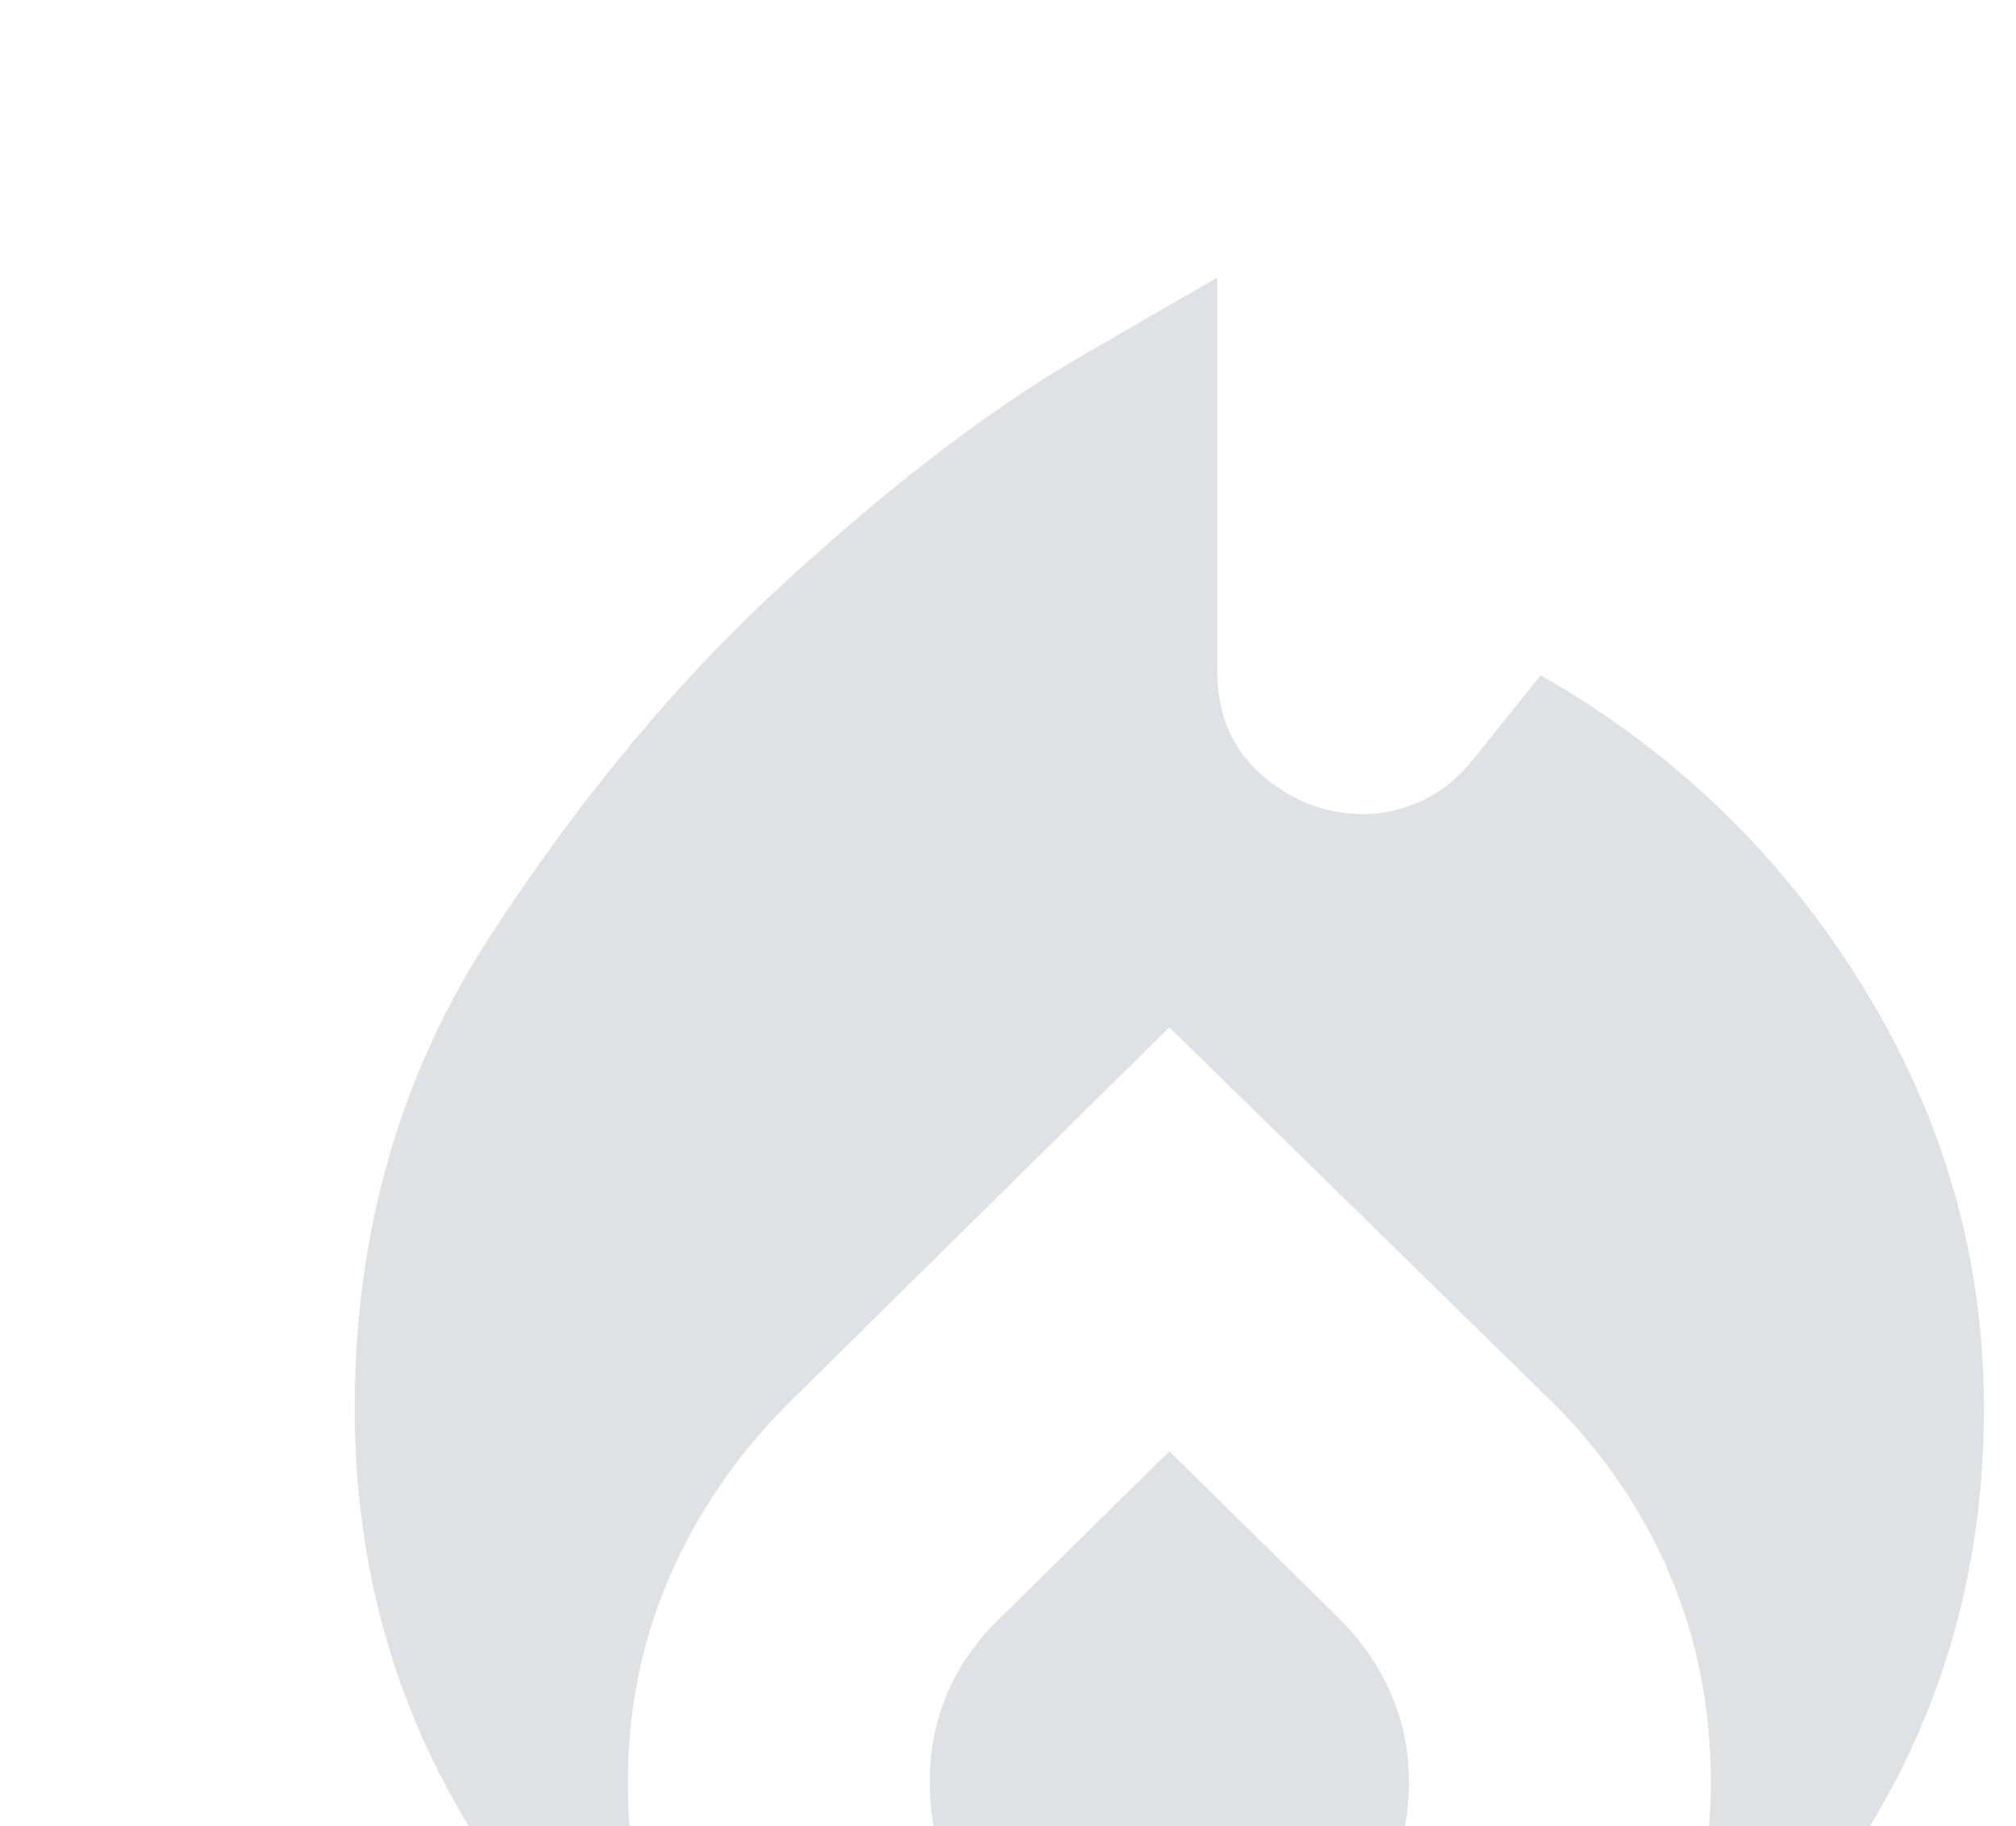 <?xml version="1.0" encoding="UTF-8"?> <svg xmlns="http://www.w3.org/2000/svg" width="245" height="222" viewBox="0 0 245 222" fill="none"><g clip-path="url(#clip0_2416_6462)"><g filter="url(#filter0_ii_2416_6462)"><path d="M42 164.433C42 143.081 47.484 123.96 58.452 107.072C69.419 90.184 81.441 75.765 94.517 63.813C107.594 51.863 119.581 42.74 130.477 36.443L146.824 27V74.752C146.824 80.139 148.651 84.397 152.306 87.526C155.96 90.657 160.053 92.223 164.585 92.223C166.915 92.223 169.242 91.701 171.568 90.659C173.891 89.619 176.029 87.907 177.979 85.526L186.132 75.335C202.438 84.652 215.493 97.27 225.296 113.187C235.099 129.105 240 146.187 240 164.433C240 182.176 235.826 198.355 227.479 212.972C219.132 227.589 208.068 239.265 194.285 248C198.228 242.611 201.3 236.716 203.501 230.314C205.704 223.914 206.806 217.121 206.806 209.935C206.806 200.953 205.161 192.569 201.87 184.781C198.58 176.991 193.864 170.025 187.722 163.883L141 118.137L94.703 163.851C88.491 170.063 83.687 177.068 80.29 184.868C76.893 192.666 75.194 201.021 75.194 209.935C75.194 217.065 76.296 223.839 78.499 230.259C80.7 236.68 83.772 242.594 87.715 248C73.932 239.265 62.868 227.589 54.521 212.972C46.173 198.355 42 182.176 42 164.433ZM141 169.675L161.624 189.975C164.375 192.747 166.478 195.801 167.934 199.135C169.39 202.47 170.118 206.044 170.118 209.856C170.118 217.755 167.28 224.486 161.604 230.049C155.93 235.611 149.038 238.391 140.93 238.391C132.824 238.391 125.956 235.611 120.326 230.049C114.697 224.486 111.882 217.755 111.882 209.856C111.882 205.974 112.606 202.364 114.055 199.025C115.501 195.686 117.591 192.697 120.326 190.057L141 169.675Z" fill="#E0E1E5"></path></g></g><defs><filter id="filter0_ii_2416_6462" x="35.446" y="27" width="212.215" height="227.743" filterUnits="userSpaceOnUse" color-interpolation-filters="sRGB"><feFlood flood-opacity="0" result="BackgroundImageFix"></feFlood><feBlend mode="normal" in="SourceGraphic" in2="BackgroundImageFix" result="shape"></feBlend><feColorMatrix in="SourceAlpha" type="matrix" values="0 0 0 0 0 0 0 0 0 0 0 0 0 0 0 0 0 0 127 0" result="hardAlpha"></feColorMatrix><feOffset dx="-6.554"></feOffset><feGaussianBlur stdDeviation="8.557"></feGaussianBlur><feComposite in2="hardAlpha" operator="arithmetic" k2="-1" k3="1"></feComposite><feColorMatrix type="matrix" values="0 0 0 0 0.989 0 0 0 0 0.989 0 0 0 0 0.989 0 0 0 0.7 0"></feColorMatrix><feBlend mode="normal" in2="shape" result="effect1_innerShadow_2416_6462"></feBlend><feColorMatrix in="SourceAlpha" type="matrix" values="0 0 0 0 0 0 0 0 0 0 0 0 0 0 0 0 0 0 127 0" result="hardAlpha"></feColorMatrix><feOffset dx="7.66" dy="6.743"></feOffset><feGaussianBlur stdDeviation="5.206"></feGaussianBlur><feComposite in2="hardAlpha" operator="arithmetic" k2="-1" k3="1"></feComposite><feColorMatrix type="matrix" values="0 0 0 0 0.55 0 0 0 0 0.55 0 0 0 0 0.55 0 0 0 0.15 0"></feColorMatrix><feBlend mode="normal" in2="effect1_innerShadow_2416_6462" result="effect2_innerShadow_2416_6462"></feBlend></filter><clipPath id="clip0_2416_6462"><rect width="245" height="222" fill="white"></rect></clipPath></defs></svg> 